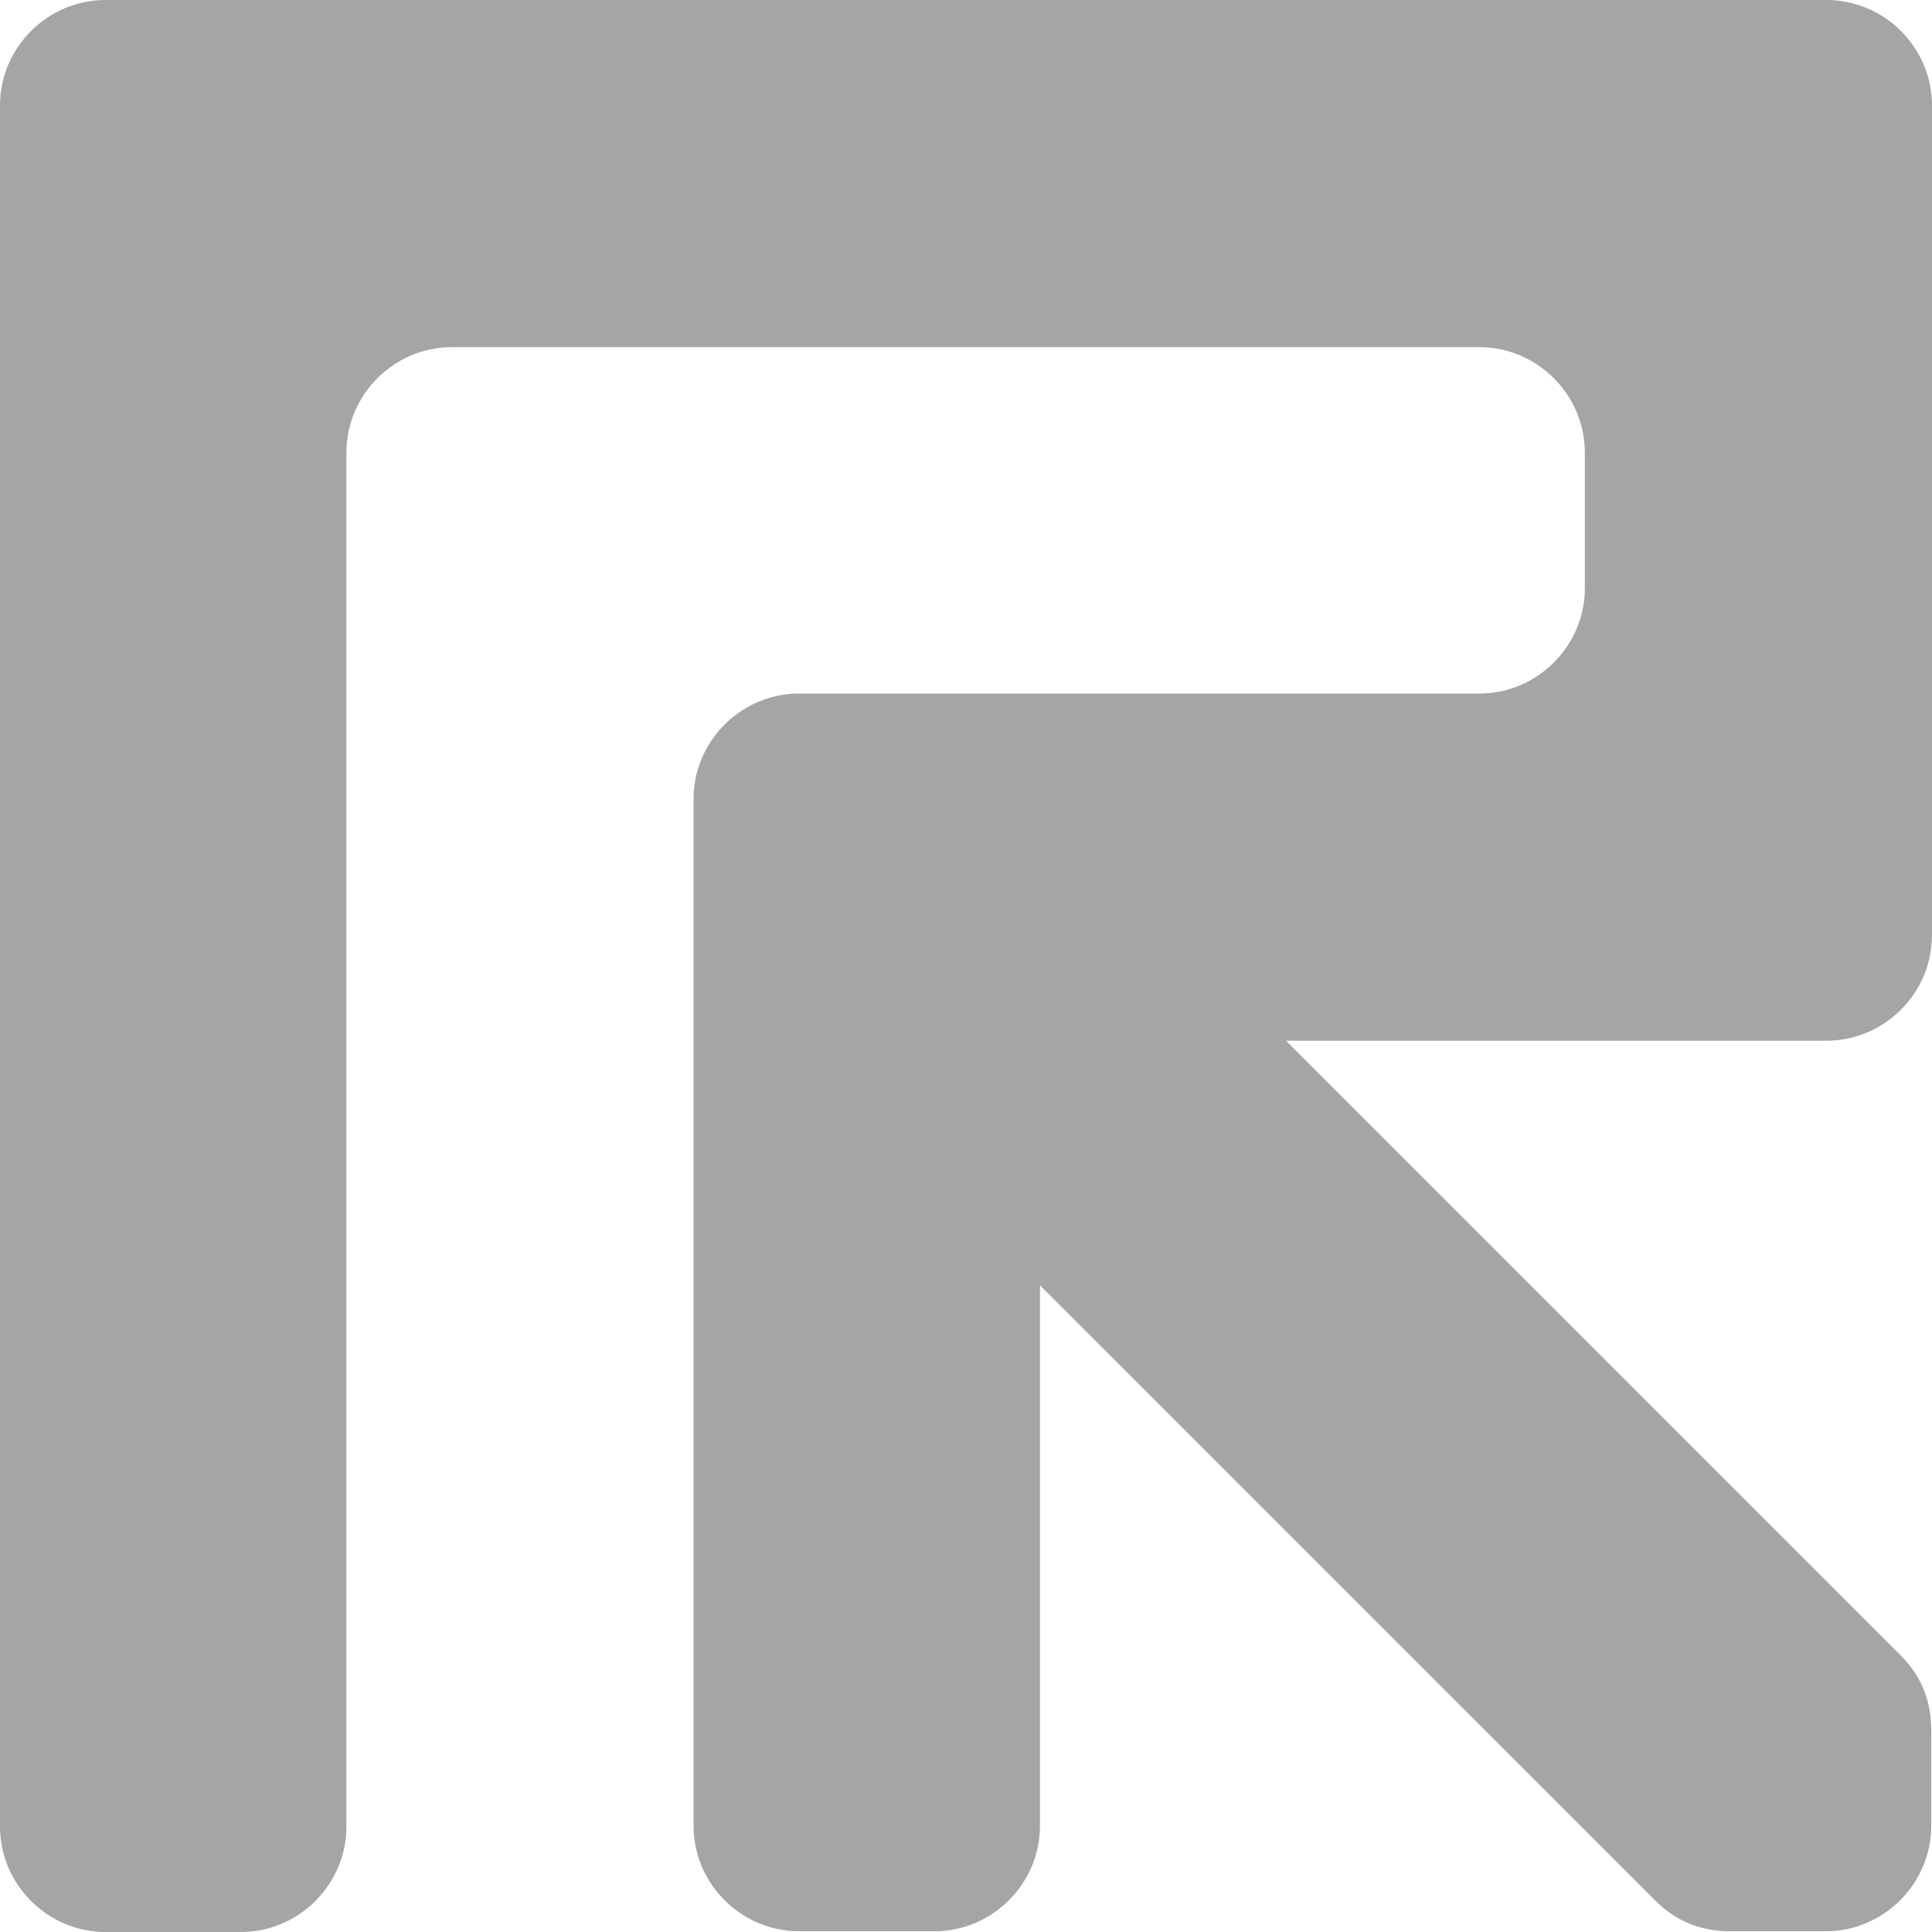 <svg width="60" height="60" viewBox="0 0 60 60" fill="none" xmlns="http://www.w3.org/2000/svg">
<path fill-rule="evenodd" clip-rule="evenodd" d="M39.939 32.32H56.725C58.522 32.32 60 30.841 60 29.045V3.275C60 1.478 58.522 0 56.725 0H3.275C1.478 0 0 1.478 0 3.275V56.725C0 58.522 1.478 60 3.275 60H7.483C9.28 60 10.758 58.522 10.758 56.725V14.056C10.758 12.259 12.236 10.781 14.033 10.781H45.944C47.741 10.781 49.219 12.259 49.219 14.056V18.264C49.219 20.061 47.741 21.539 45.944 21.539H24.814C23.017 21.539 21.539 23.017 21.539 24.814V56.702C21.539 58.499 23.017 59.977 24.814 59.977H29.022C30.819 59.977 32.297 58.499 32.297 56.702V39.917L51.403 59.022C52.039 59.659 52.813 59.977 53.722 59.977H56.702C58.499 59.977 59.977 58.499 59.977 56.702V53.722C59.977 52.813 59.659 52.039 59.022 51.403L39.939 32.32Z" fill="#A6A5A4"/>
</svg>
